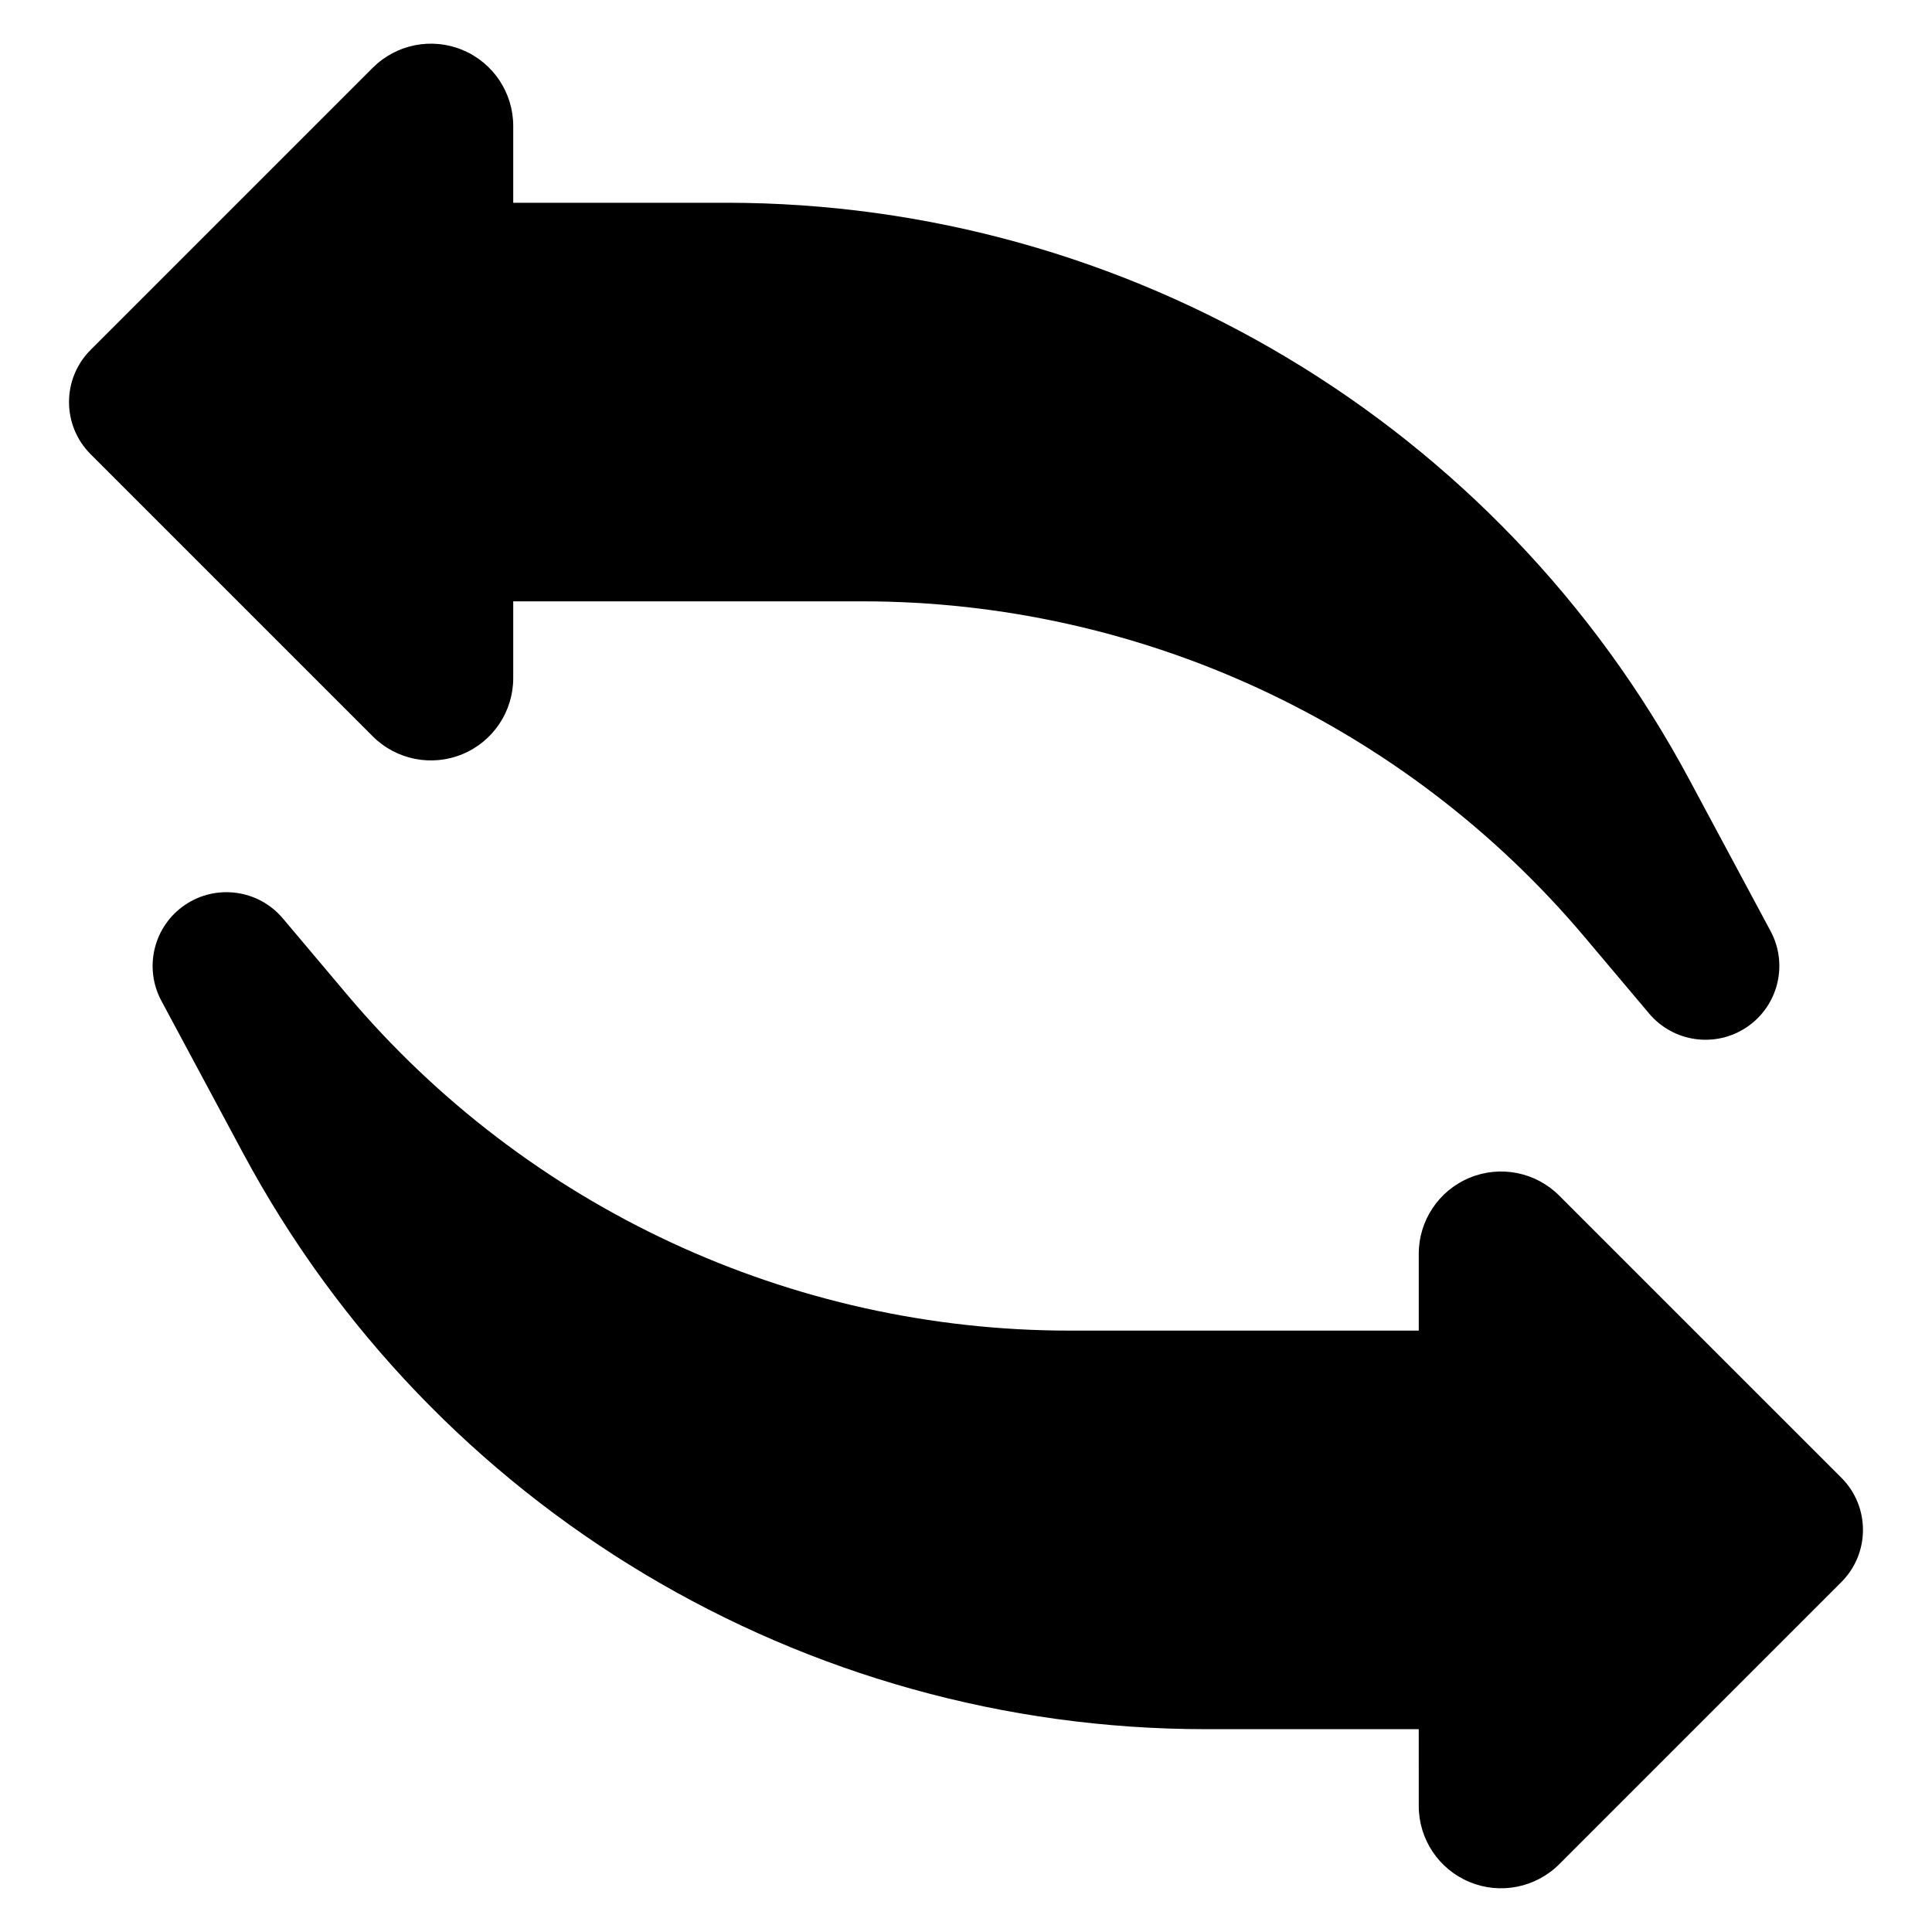 <?xml version="1.0" encoding="UTF-8"?>
<!-- Uploaded to: ICON Repo, www.svgrepo.com, Generator: ICON Repo Mixer Tools -->
<svg fill="#000000" width="800px" height="800px" version="1.1" viewBox="144 144 512 512" xmlns="http://www.w3.org/2000/svg">
 <path d="m519.98 602.25h-56.461c-106.66 0-204.69-58.652-255.1-152.65-12.602-23.488-21.648-40.363-21.648-40.363-4.734-8.824-2.035-19.793 6.246-25.422 8.285-5.621 19.48-4.082 25.934 3.57 0 0 6.934 8.219 17.113 20.293 47.574 56.402 117.6 88.949 191.39 88.949h92.531v-20.355c0-8.82 5.312-16.77 13.465-20.148 8.145-3.379 17.527-1.512 23.766 4.731 15.781 15.777 74.762 74.758 74.762 74.758 7.637 7.637 7.637 20.02 0 27.656l-74.762 74.762c-6.234 6.234-15.617 8.102-23.766 4.723-8.152-3.371-13.465-11.324-13.465-20.141zm-239.97-298.89v20.355c0 8.82-5.312 16.77-13.465 20.148-8.145 3.371-17.527 1.508-23.766-4.731l-74.762-74.762c-7.637-7.637-7.637-20.02 0-27.648 0 0 58.98-58.984 74.762-74.762 6.234-6.234 15.617-8.102 23.766-4.731 8.152 3.379 13.465 11.328 13.465 20.148v20.355h56.461c106.66 0 204.69 58.656 255.1 152.65 12.602 23.496 21.648 40.363 21.648 40.363 4.734 8.824 2.035 19.797-6.246 25.422-8.285 5.625-19.48 4.086-25.934-3.566 0 0-6.934-8.227-17.113-20.297-47.574-56.402-117.6-88.945-191.39-88.945z" fill-rule="evenodd"/>
</svg>